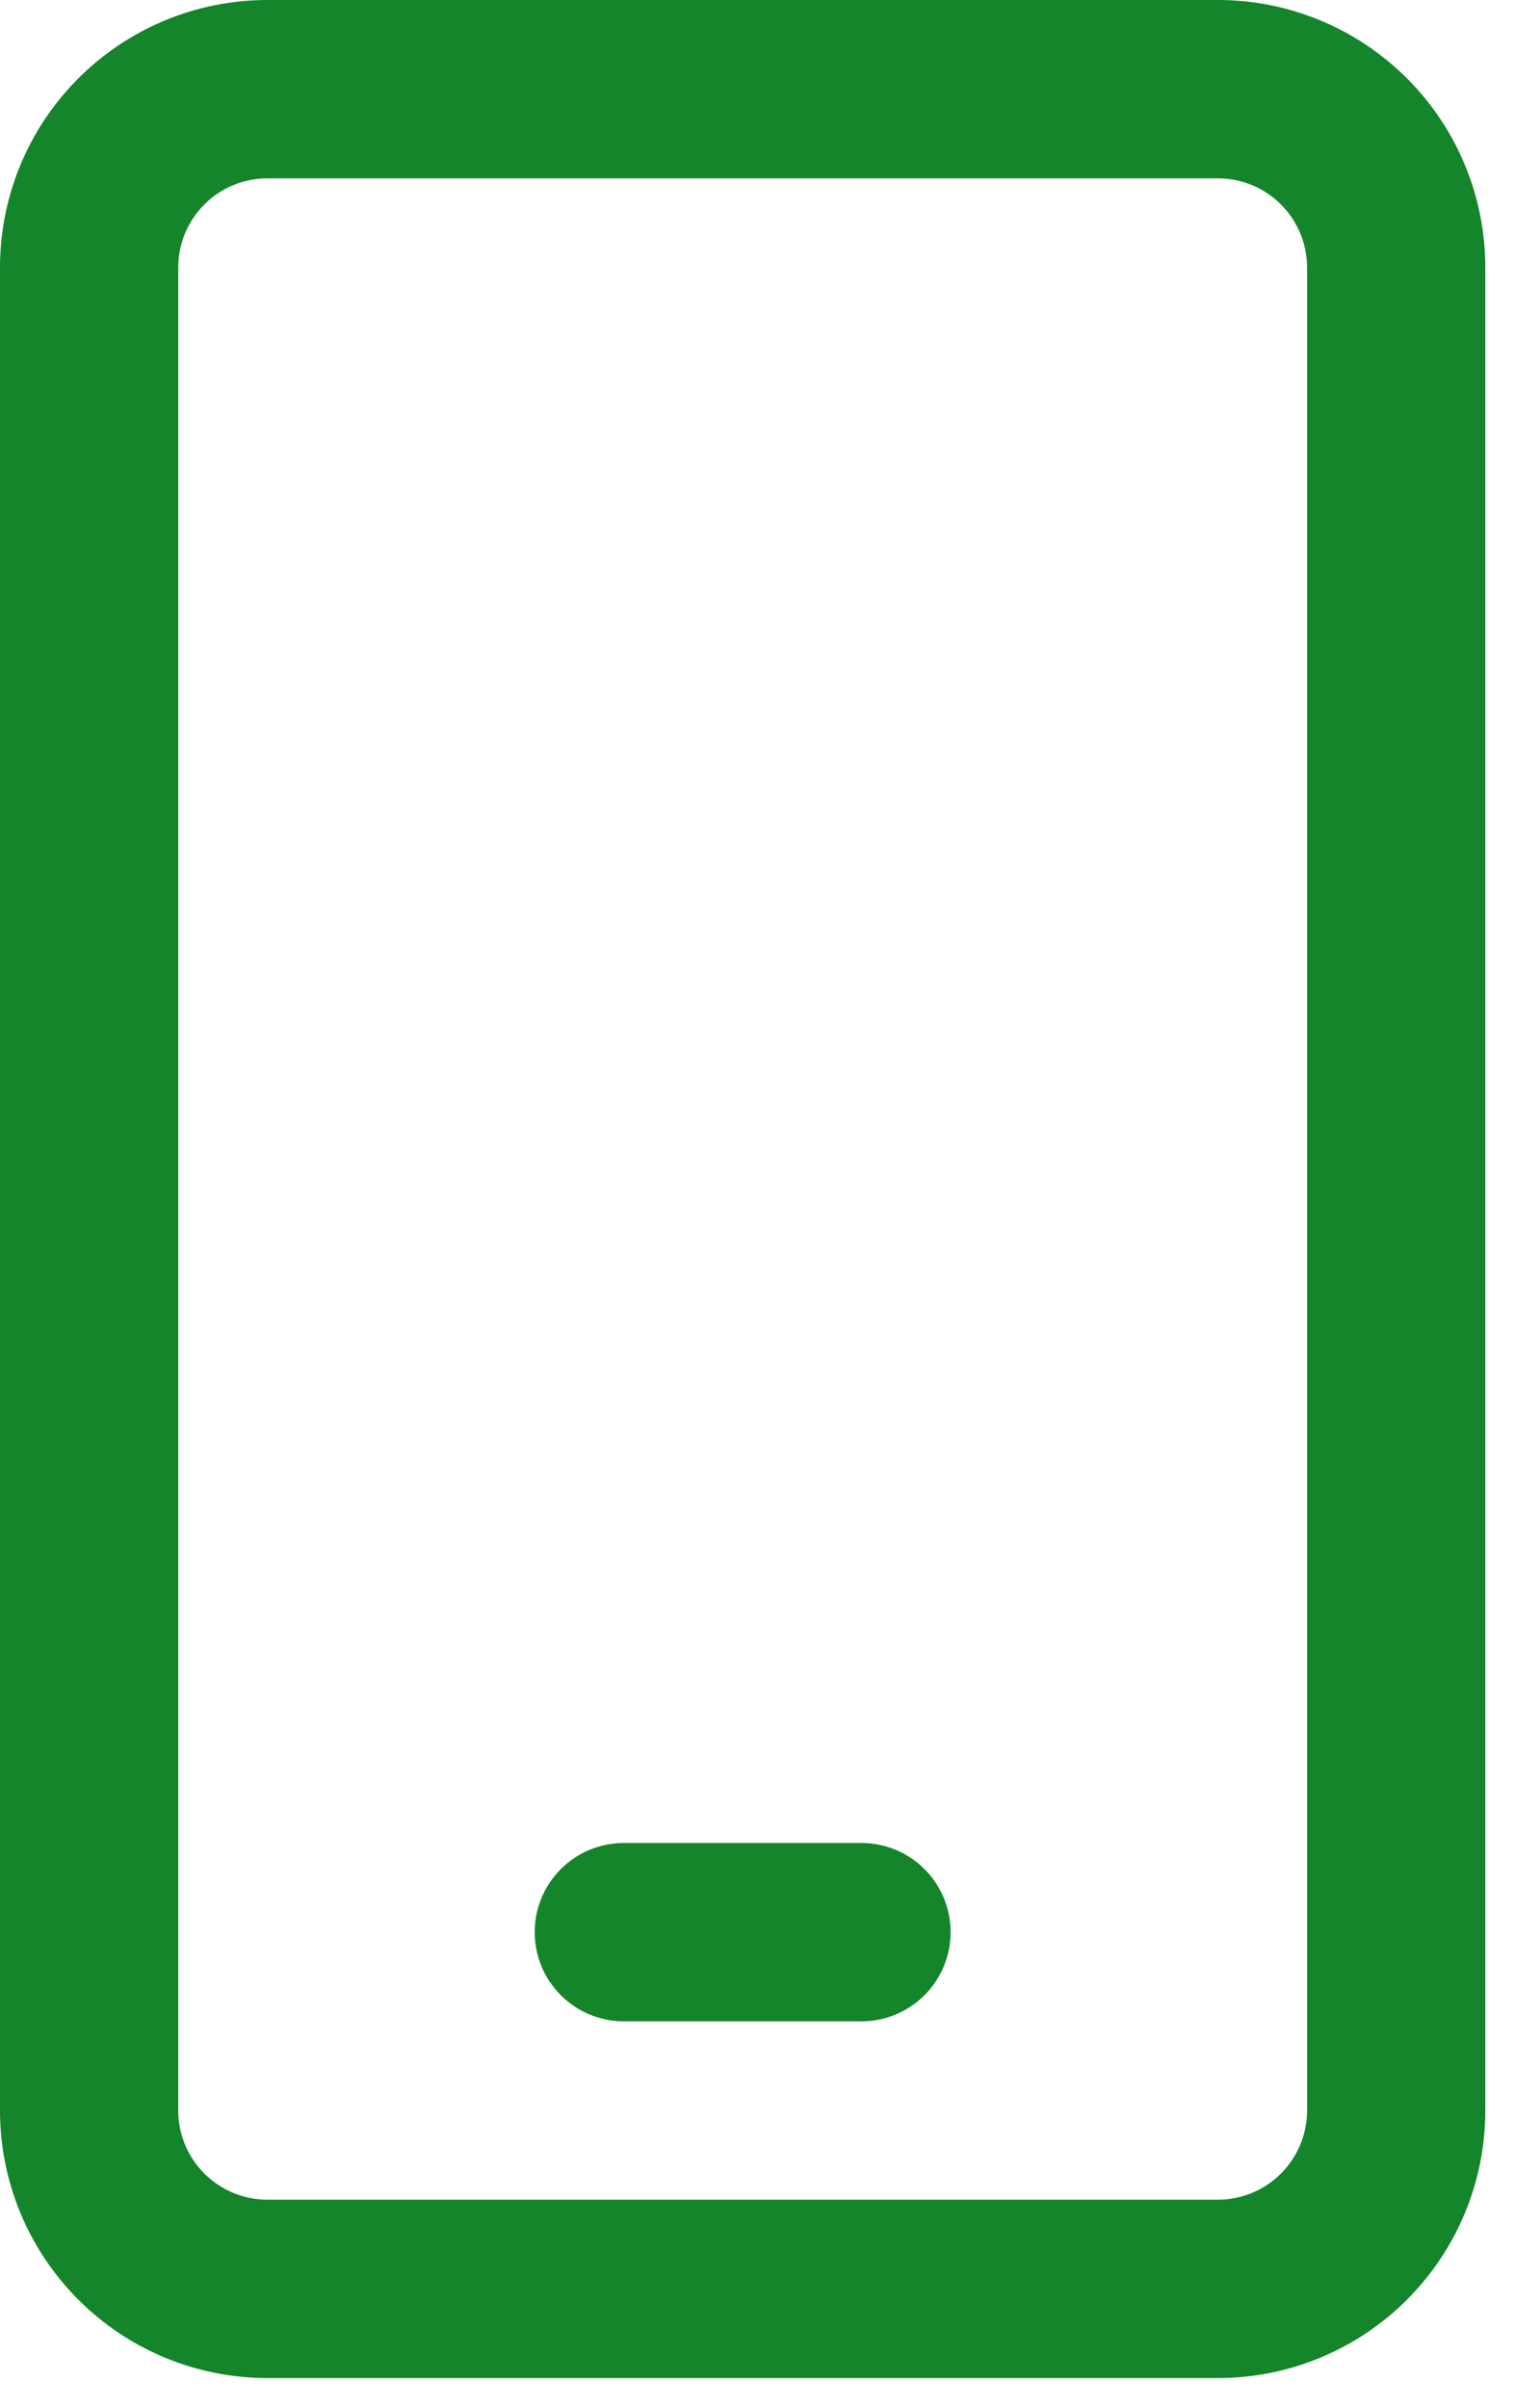 <svg width="17" height="27" viewBox="0 0 17 27" fill="none" xmlns="http://www.w3.org/2000/svg">
<path d="M7 20.667C6.735 20.667 6.48 20.772 6.293 20.96C6.105 21.147 6 21.401 6 21.667C6 21.932 6.105 22.186 6.293 22.374C6.48 22.561 6.735 22.667 7 22.667H9.667C9.932 22.667 10.186 22.561 10.374 22.374C10.561 22.186 10.667 21.932 10.667 21.667C10.667 21.401 10.561 21.147 10.374 20.96C10.186 20.772 9.932 20.667 9.667 20.667H7Z" fill="#14852A"/>
<path fill-rule="evenodd" clip-rule="evenodd" d="M3 0C2.204 0 1.441 0.316 0.879 0.879C0.316 1.441 0 2.204 0 3V23.667C0 24.462 0.316 25.225 0.879 25.788C1.441 26.351 2.204 26.667 3 26.667H13.667C14.462 26.667 15.225 26.351 15.788 25.788C16.351 25.225 16.667 24.462 16.667 23.667V3C16.667 2.204 16.351 1.441 15.788 0.879C15.225 0.316 14.462 0 13.667 0H3ZM2 3C2 2.735 2.105 2.48 2.293 2.293C2.48 2.105 2.735 2 3 2H13.667C13.932 2 14.186 2.105 14.374 2.293C14.561 2.48 14.667 2.735 14.667 3V23.667C14.667 23.932 14.561 24.186 14.374 24.374C14.186 24.561 13.932 24.667 13.667 24.667H3C2.735 24.667 2.48 24.561 2.293 24.374C2.105 24.186 2 23.932 2 23.667V3Z" fill="#14852A"/>
</svg>
